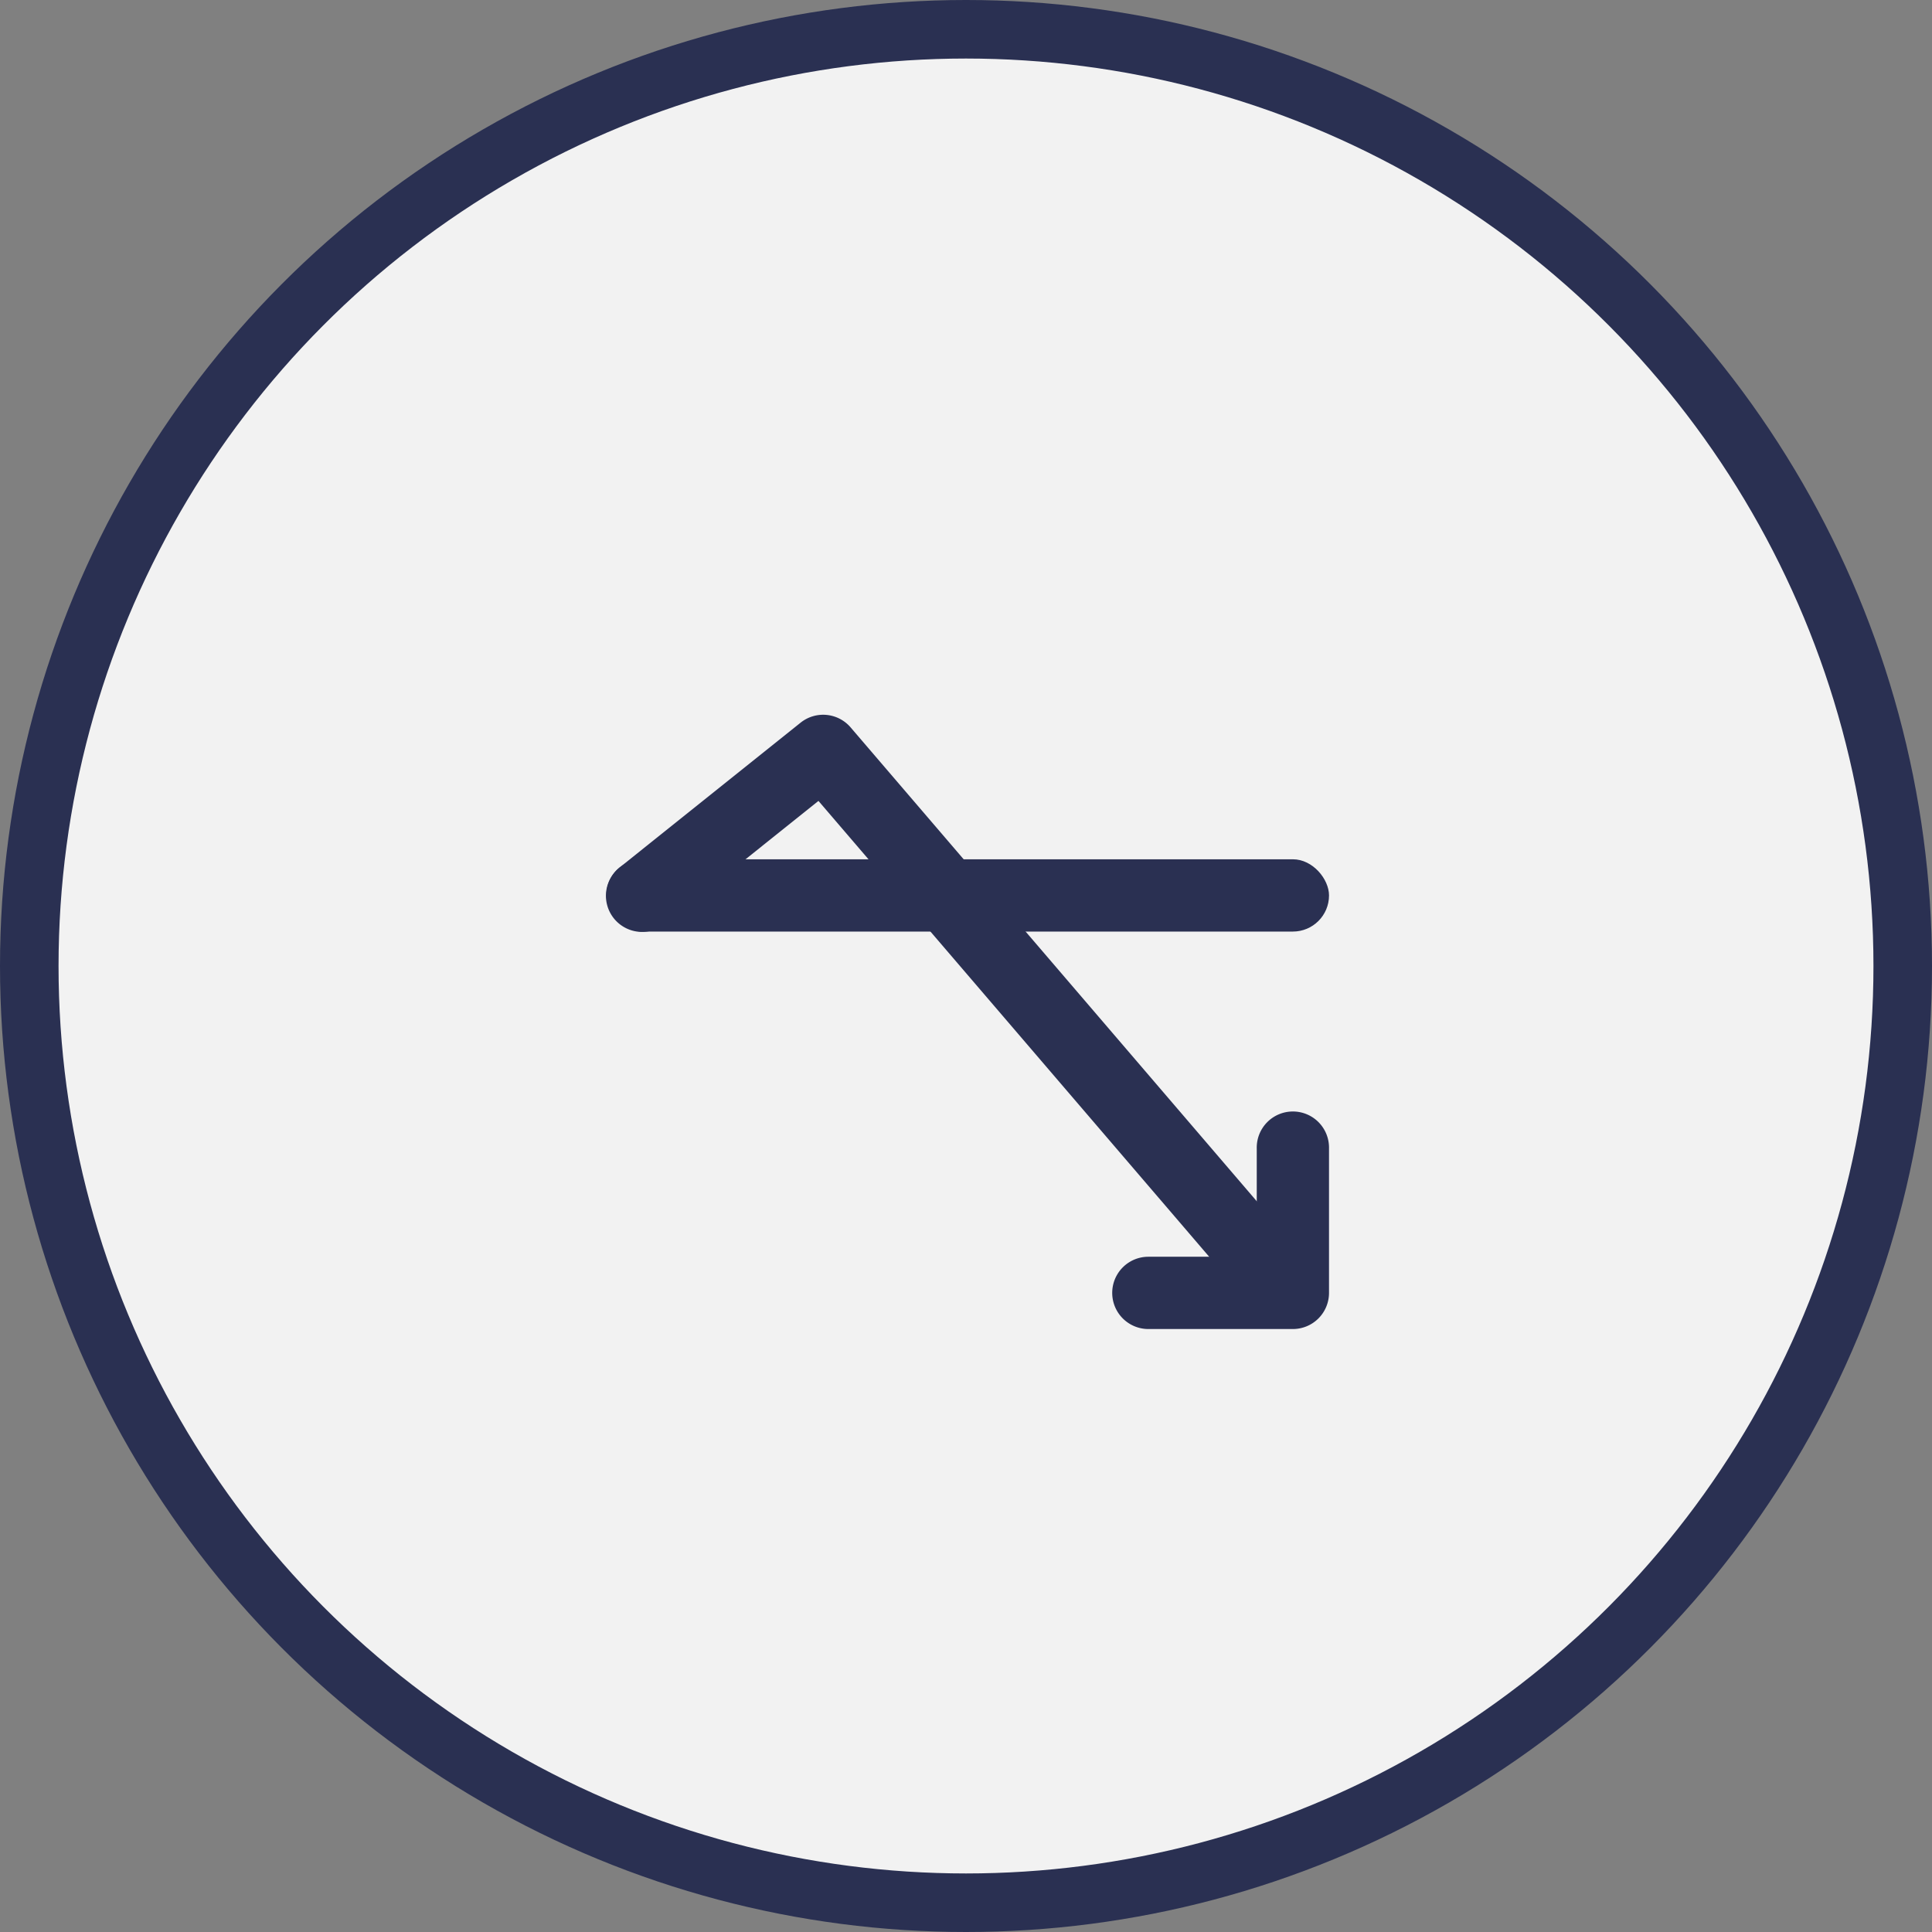 <svg xmlns="http://www.w3.org/2000/svg" width="132" height="132" viewBox="0 0 132 132"><rect x="0" y="0" width="132" height="132" fill="#808080" stroke="none"/><g fill="none" fill-rule="evenodd" transform="translate(2 2)"><circle cx="64" cy="64" r="64" fill="#F2F2F2" stroke="#2A3052" stroke-width="4"/><g fill="#2A3052" transform="translate(24.615 24.615)"><rect width="49.375" height="4.938" x="14.813" y="32.094" rx="2.469"/><path fill-rule="nonzero" d="M57.376 60.857a2.469 2.469 0 1 0 3.748-3.214L31.5 23.081a2.469 2.469 0 0 0-3.416-.321L15.74 32.637a2.469 2.469 0 1 0 3.085 3.855l10.48-8.386 28.072 32.75z"/><path fill-rule="nonzero" d="M59.25 59.25h-7.406a2.469 2.469 0 1 0 0 4.938h9.875a2.469 2.469 0 0 0 2.468-2.47v-9.874a2.469 2.469 0 1 0-4.937 0v7.406z"/></g></g></svg>